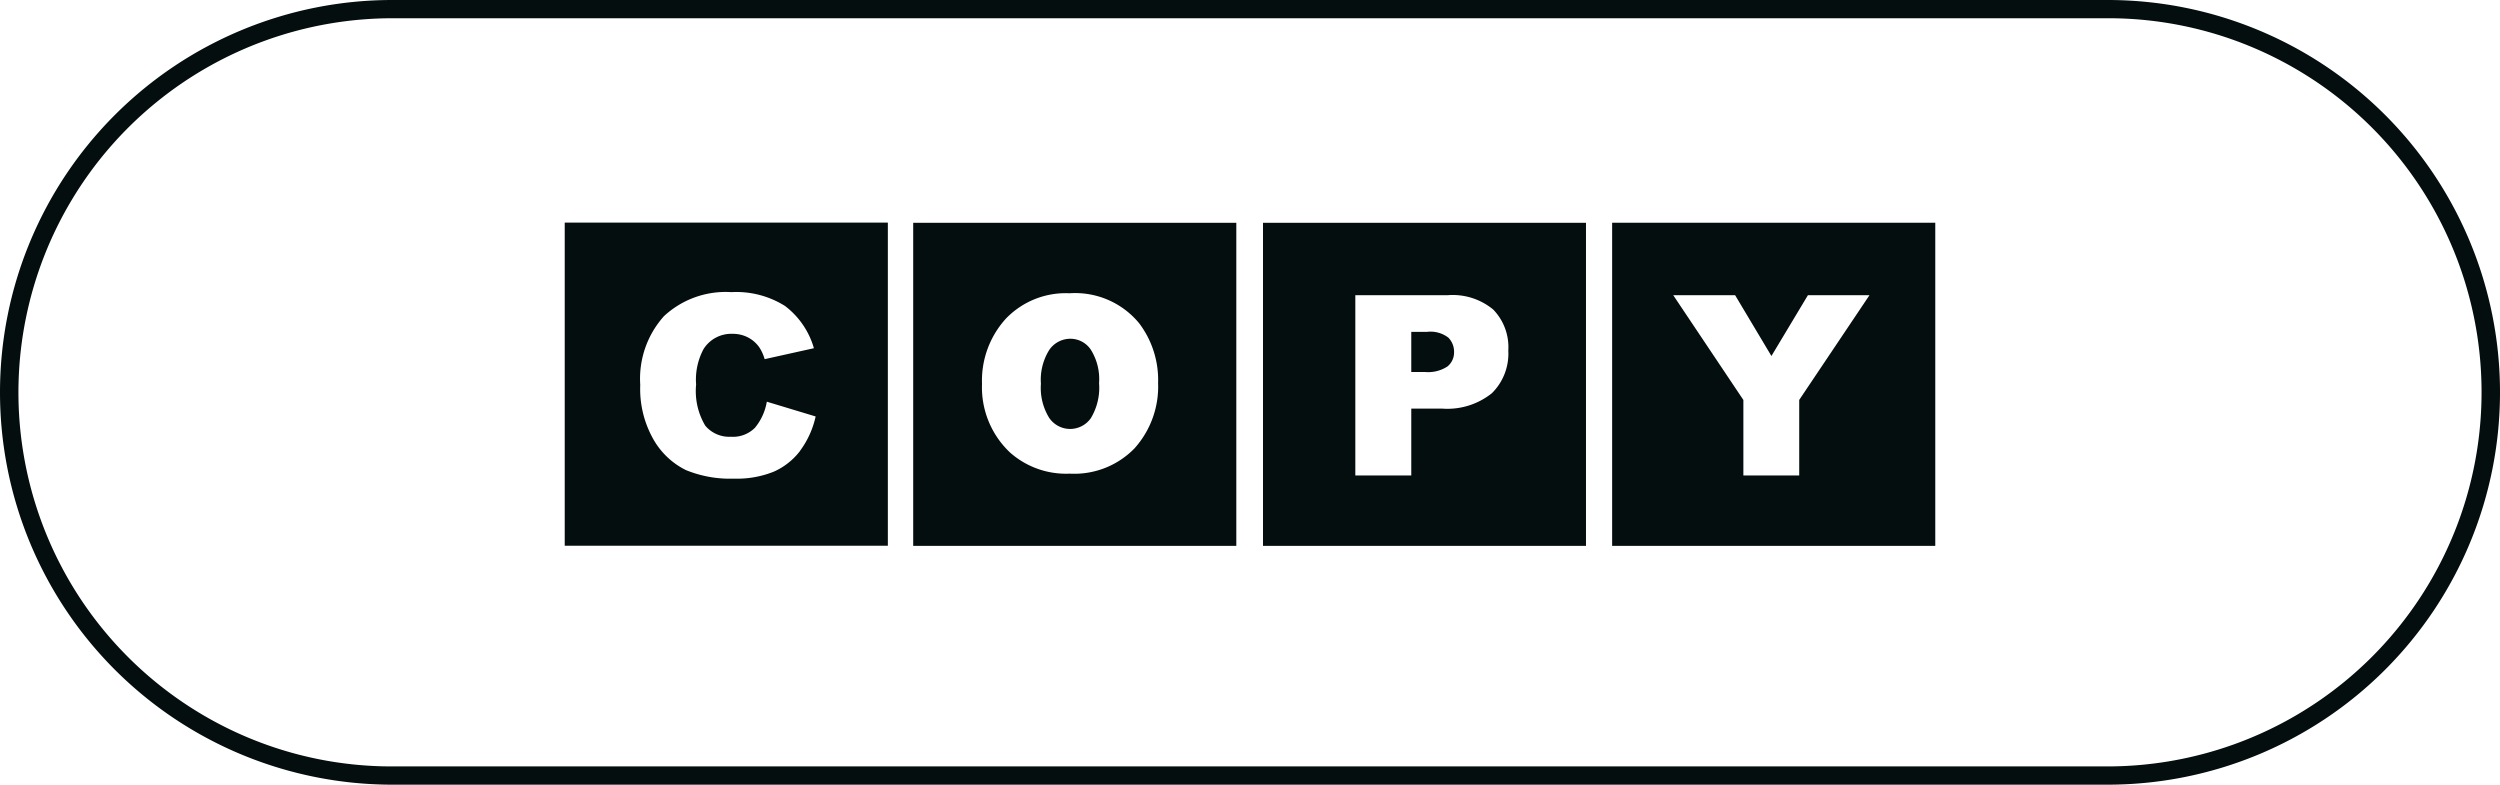 <?xml version="1.0" encoding="UTF-8"?>
<svg xmlns="http://www.w3.org/2000/svg" xmlns:xlink="http://www.w3.org/1999/xlink" width="137" height="43" viewBox="0 0 137 43">
  <defs>
    <clipPath id="a">
      <rect width="75.106" height="17.716" fill="#040e0f"></rect>
    </clipPath>
  </defs>
  <g transform="translate(-222 -5949)">
    <g transform="translate(23 1310)">
      <g transform="translate(229.947 4651.199)">
        <g clip-path="url(#a)">
          <path d="M0,17.707H17.707V0H0Zm12.9-5.2a3.689,3.689,0,0,1-1.439,1.139,5.385,5.385,0,0,1-2.187.384,6.351,6.351,0,0,1-2.632-.468A4.179,4.179,0,0,1,4.88,11.912a5.585,5.585,0,0,1-.741-3.018,5.127,5.127,0,0,1,1.3-3.768A4.963,4.963,0,0,1,9.132,3.81a5.012,5.012,0,0,1,2.935.755,4.434,4.434,0,0,1,1.588,2.318l-2.7.6a2.32,2.32,0,0,0-.3-.66,1.763,1.763,0,0,0-.627-.539,1.8,1.8,0,0,0-.829-.189,1.793,1.793,0,0,0-1.591.834A3.548,3.548,0,0,0,7.2,8.874a3.7,3.7,0,0,0,.5,2.252,1.711,1.711,0,0,0,1.4.609,1.7,1.7,0,0,0,1.324-.492,3.037,3.037,0,0,0,.651-1.429l2.675.809A4.936,4.936,0,0,1,12.9,12.5" fill="#040e0f"></path>
          <path d="M34.151,7.934a1.4,1.4,0,0,0-1.162.61A3.079,3.079,0,0,0,32.53,10.4a3.12,3.12,0,0,0,.455,1.871,1.387,1.387,0,0,0,2.285.009,3.227,3.227,0,0,0,.447-1.915,3.043,3.043,0,0,0-.451-1.831,1.348,1.348,0,0,0-1.115-.6" transform="translate(-6.435 -1.569)" fill="#040e0f"></path>
          <path d="M23.805,17.718H41.512V.011H23.805Zm12.136-5.353a4.6,4.6,0,0,1-3.555,1.394A4.627,4.627,0,0,1,29.111,12.6a4.907,4.907,0,0,1-1.535-3.759,5.046,5.046,0,0,1,1.3-3.567,4.54,4.54,0,0,1,3.5-1.4A4.543,4.543,0,0,1,36.19,5.52a5.149,5.149,0,0,1,1.036,3.268,5.068,5.068,0,0,1-1.285,3.576" transform="translate(-4.709 -0.002)" fill="#040e0f"></path>
          <path d="M58.7,7.462h-.87v2.2h.748a1.923,1.923,0,0,0,1.239-.306.989.989,0,0,0,.358-.785,1.1,1.1,0,0,0-.31-.789A1.606,1.606,0,0,0,58.7,7.462" transform="translate(-11.439 -1.476)" fill="#040e0f"></path>
          <path d="M47.7,17.718H65.4V.011H47.7ZM60.243,9.351a3.9,3.9,0,0,1-2.747.842H55.826v3.666H52.76V3.979h5.074a3.474,3.474,0,0,1,2.484.789,2.958,2.958,0,0,1,.825,2.245,3.049,3.049,0,0,1-.9,2.338" transform="translate(-9.435 -0.002)" fill="#040e0f"></path>
          <path d="M71.552,17.718H89.26V.01H71.552Zm10.252-8V13.86h-3.06V9.722L74.9,3.98h3.391l1.99,3.333,2-3.333h3.373Z" transform="translate(-14.154 -0.002)" fill="#040e0f"></path>
        </g>
      </g>
      <path d="M21.5,1a20.506,20.506,0,0,0-7.979,39.389A20.371,20.371,0,0,0,21.5,42h94a20.506,20.506,0,0,0,7.979-39.389A20.371,20.371,0,0,0,115.5,1h-94m0-1h94a21.5,21.5,0,0,1,0,43h-94a21.5,21.5,0,0,1,0-43Z" transform="translate(199 4639)" fill="#040e0f"></path>
    </g>
  </g>
</svg>
